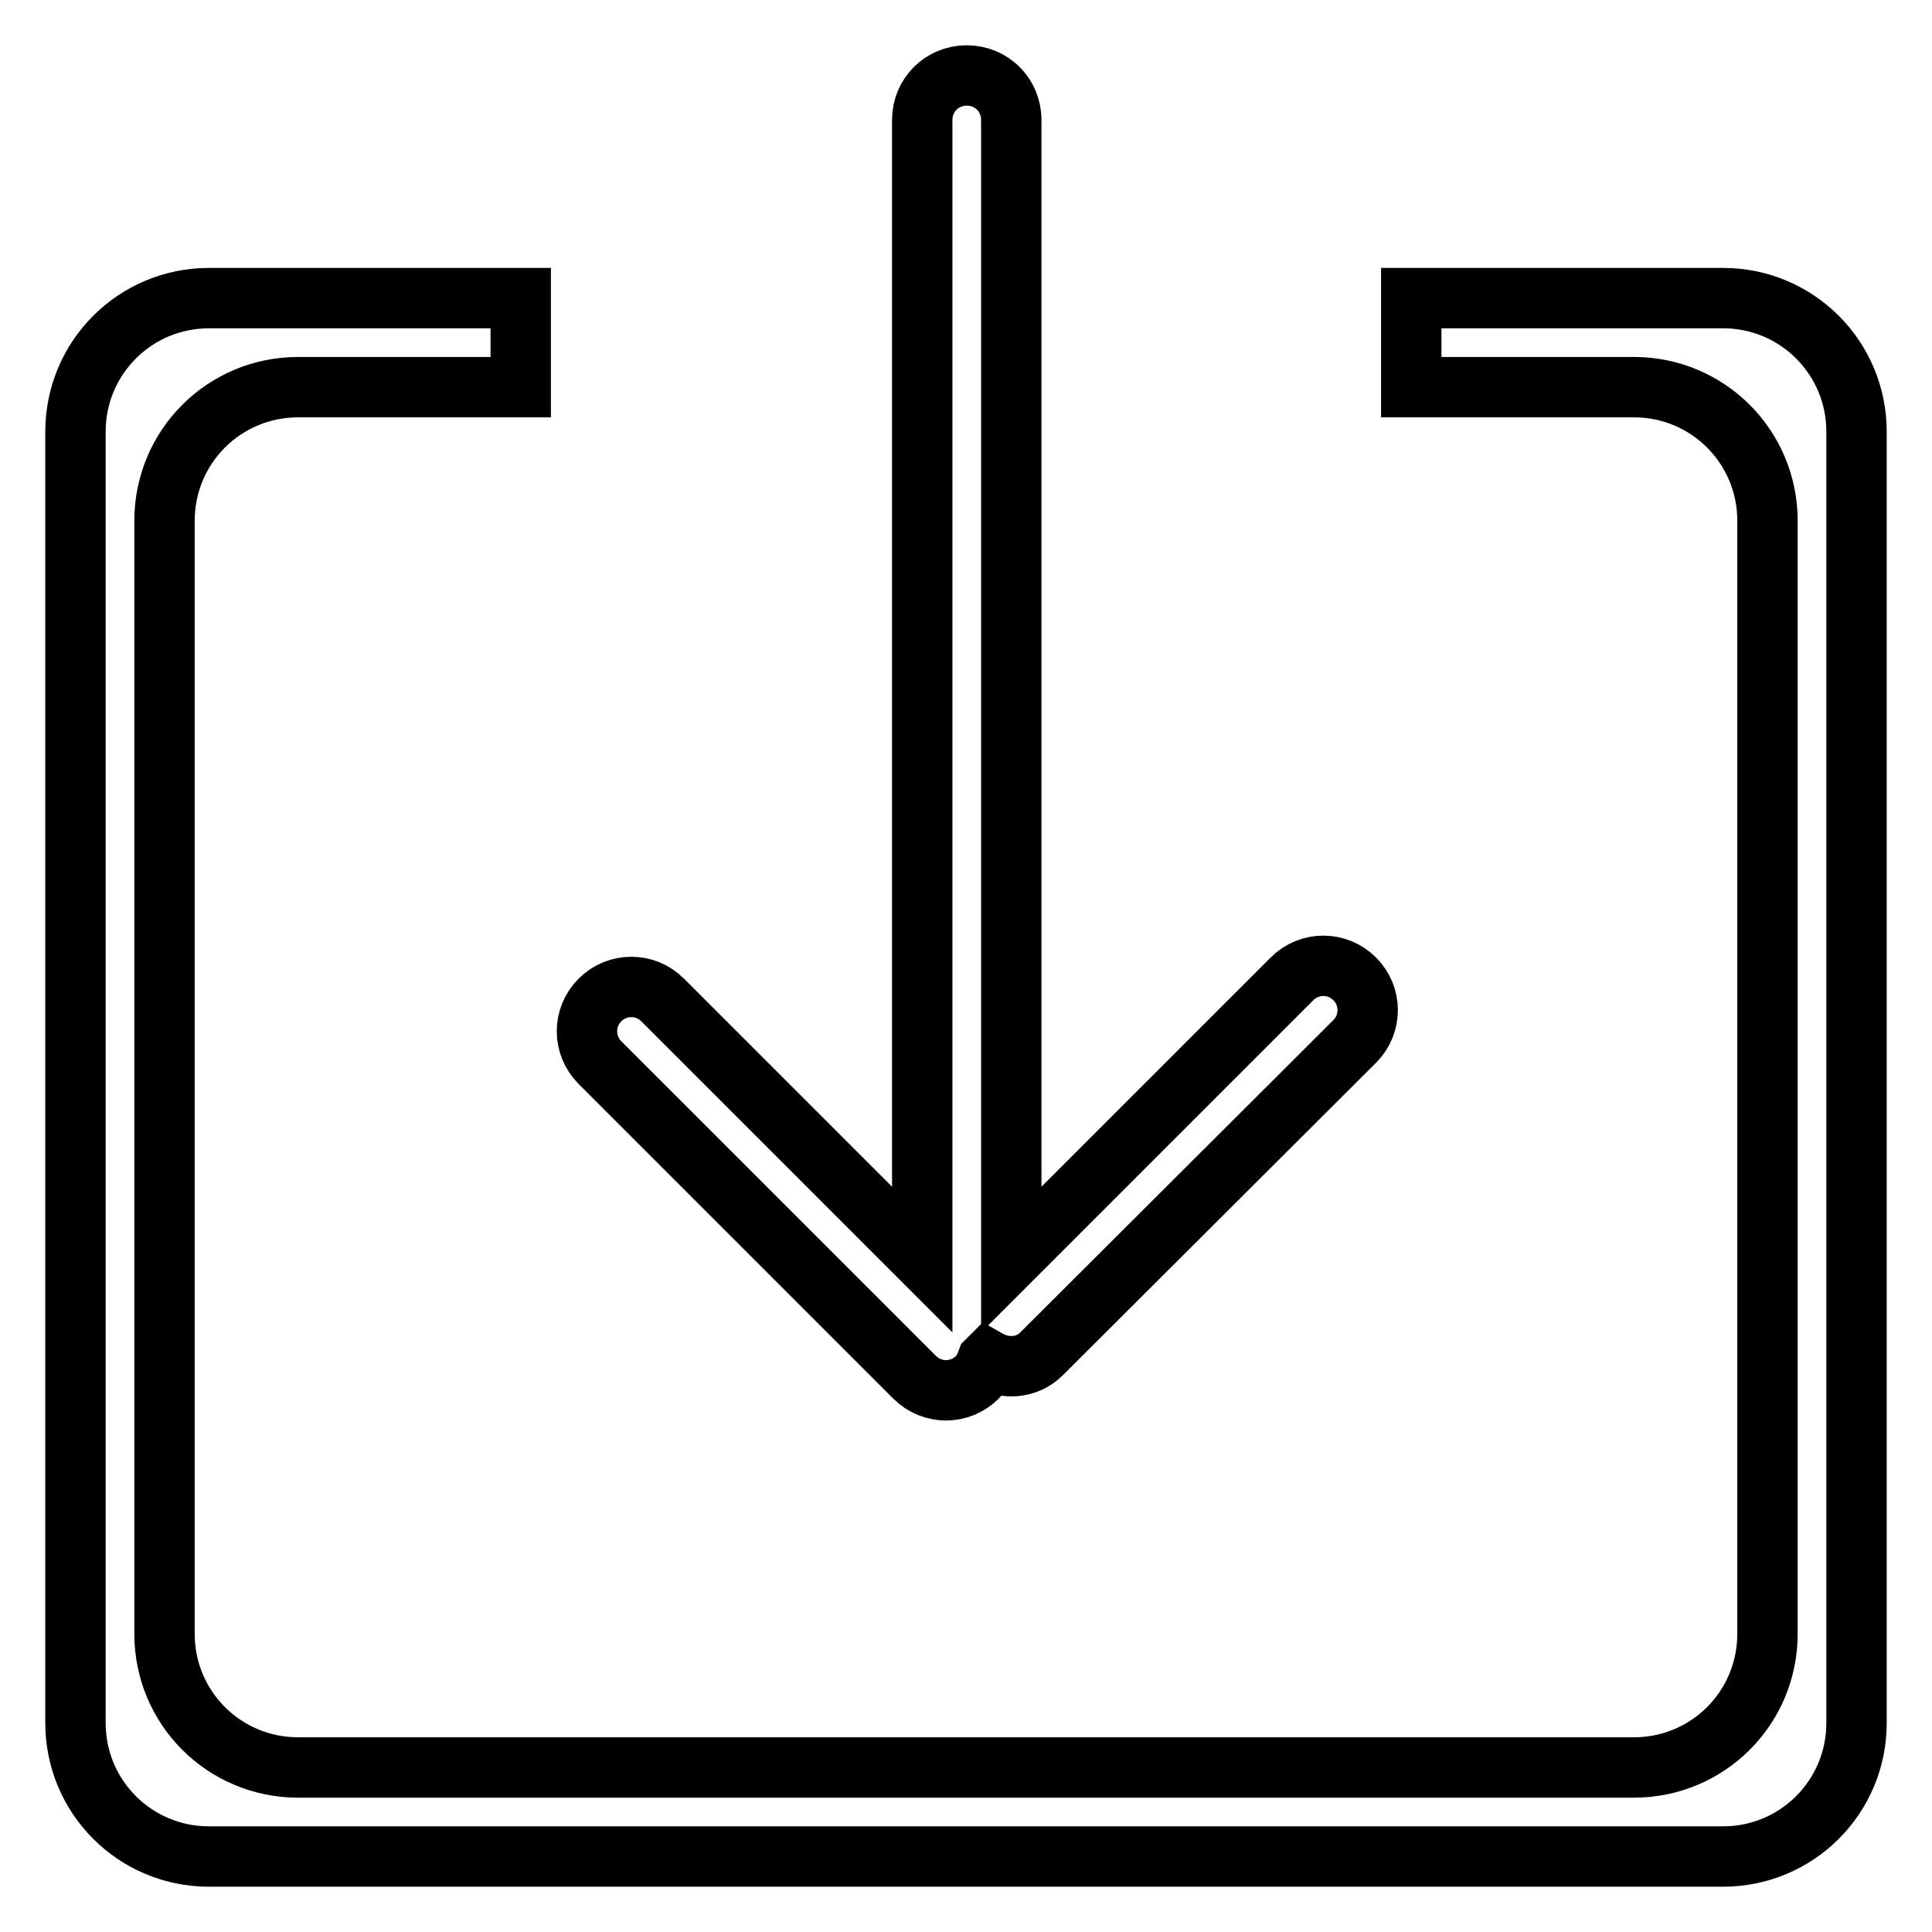 <?xml version="1.0" encoding="utf-8"?>
<!-- Svg Vector Icons : http://www.onlinewebfonts.com/icon -->
<!DOCTYPE svg PUBLIC "-//W3C//DTD SVG 1.1//EN" "http://www.w3.org/Graphics/SVG/1.1/DTD/svg11.dtd">
<svg version="1.1" xmlns="http://www.w3.org/2000/svg" xmlns:xlink="http://www.w3.org/1999/xlink" x="0px" y="0px" viewBox="0 0 256 256" enable-background="new 0 0 256 256" xml:space="preserve">
<g> <path stroke-width="8" fill-opacity="0" stroke="#000000"  d="M228.3,246H27.7c-9.8,0-17.7-7.9-17.7-17.7V57.2c0-9.8,7.9-17.7,17.7-17.7H69v11.8H39.5 c-9.8,0-17.7,7.9-17.7,17.7v147.5c0,9.8,7.9,17.7,17.7,17.7h177c9.8,0,17.7-7.9,17.7-17.7V69c0-9.8-7.9-17.7-17.7-17.7H187V39.5 h41.3c9.8,0,17.7,7.9,17.7,17.7v171.1C246,238.1,238.1,246,228.3,246z M138,179.4c-1.9,1.9-4.8,2.1-7.1,0.8c0,0-0.1,0.1-0.1,0.1 c-0.3,0.8-0.7,1.6-1.3,2.2c-2.3,2.3-6,2.3-8.3,0l-41.7-41.7c-2.3-2.3-2.3-6,0-8.3c2.3-2.3,6-2.3,8.3,0l34.4,34.4v-151 c0-3.3,2.6-5.9,5.9-5.9s5.9,2.6,5.9,5.9v151l37.2-37.2c2.3-2.3,6-2.3,8.3,0c2.3,2.3,2.3,6,0,8.3L138,179.4z"/></g>
</svg>